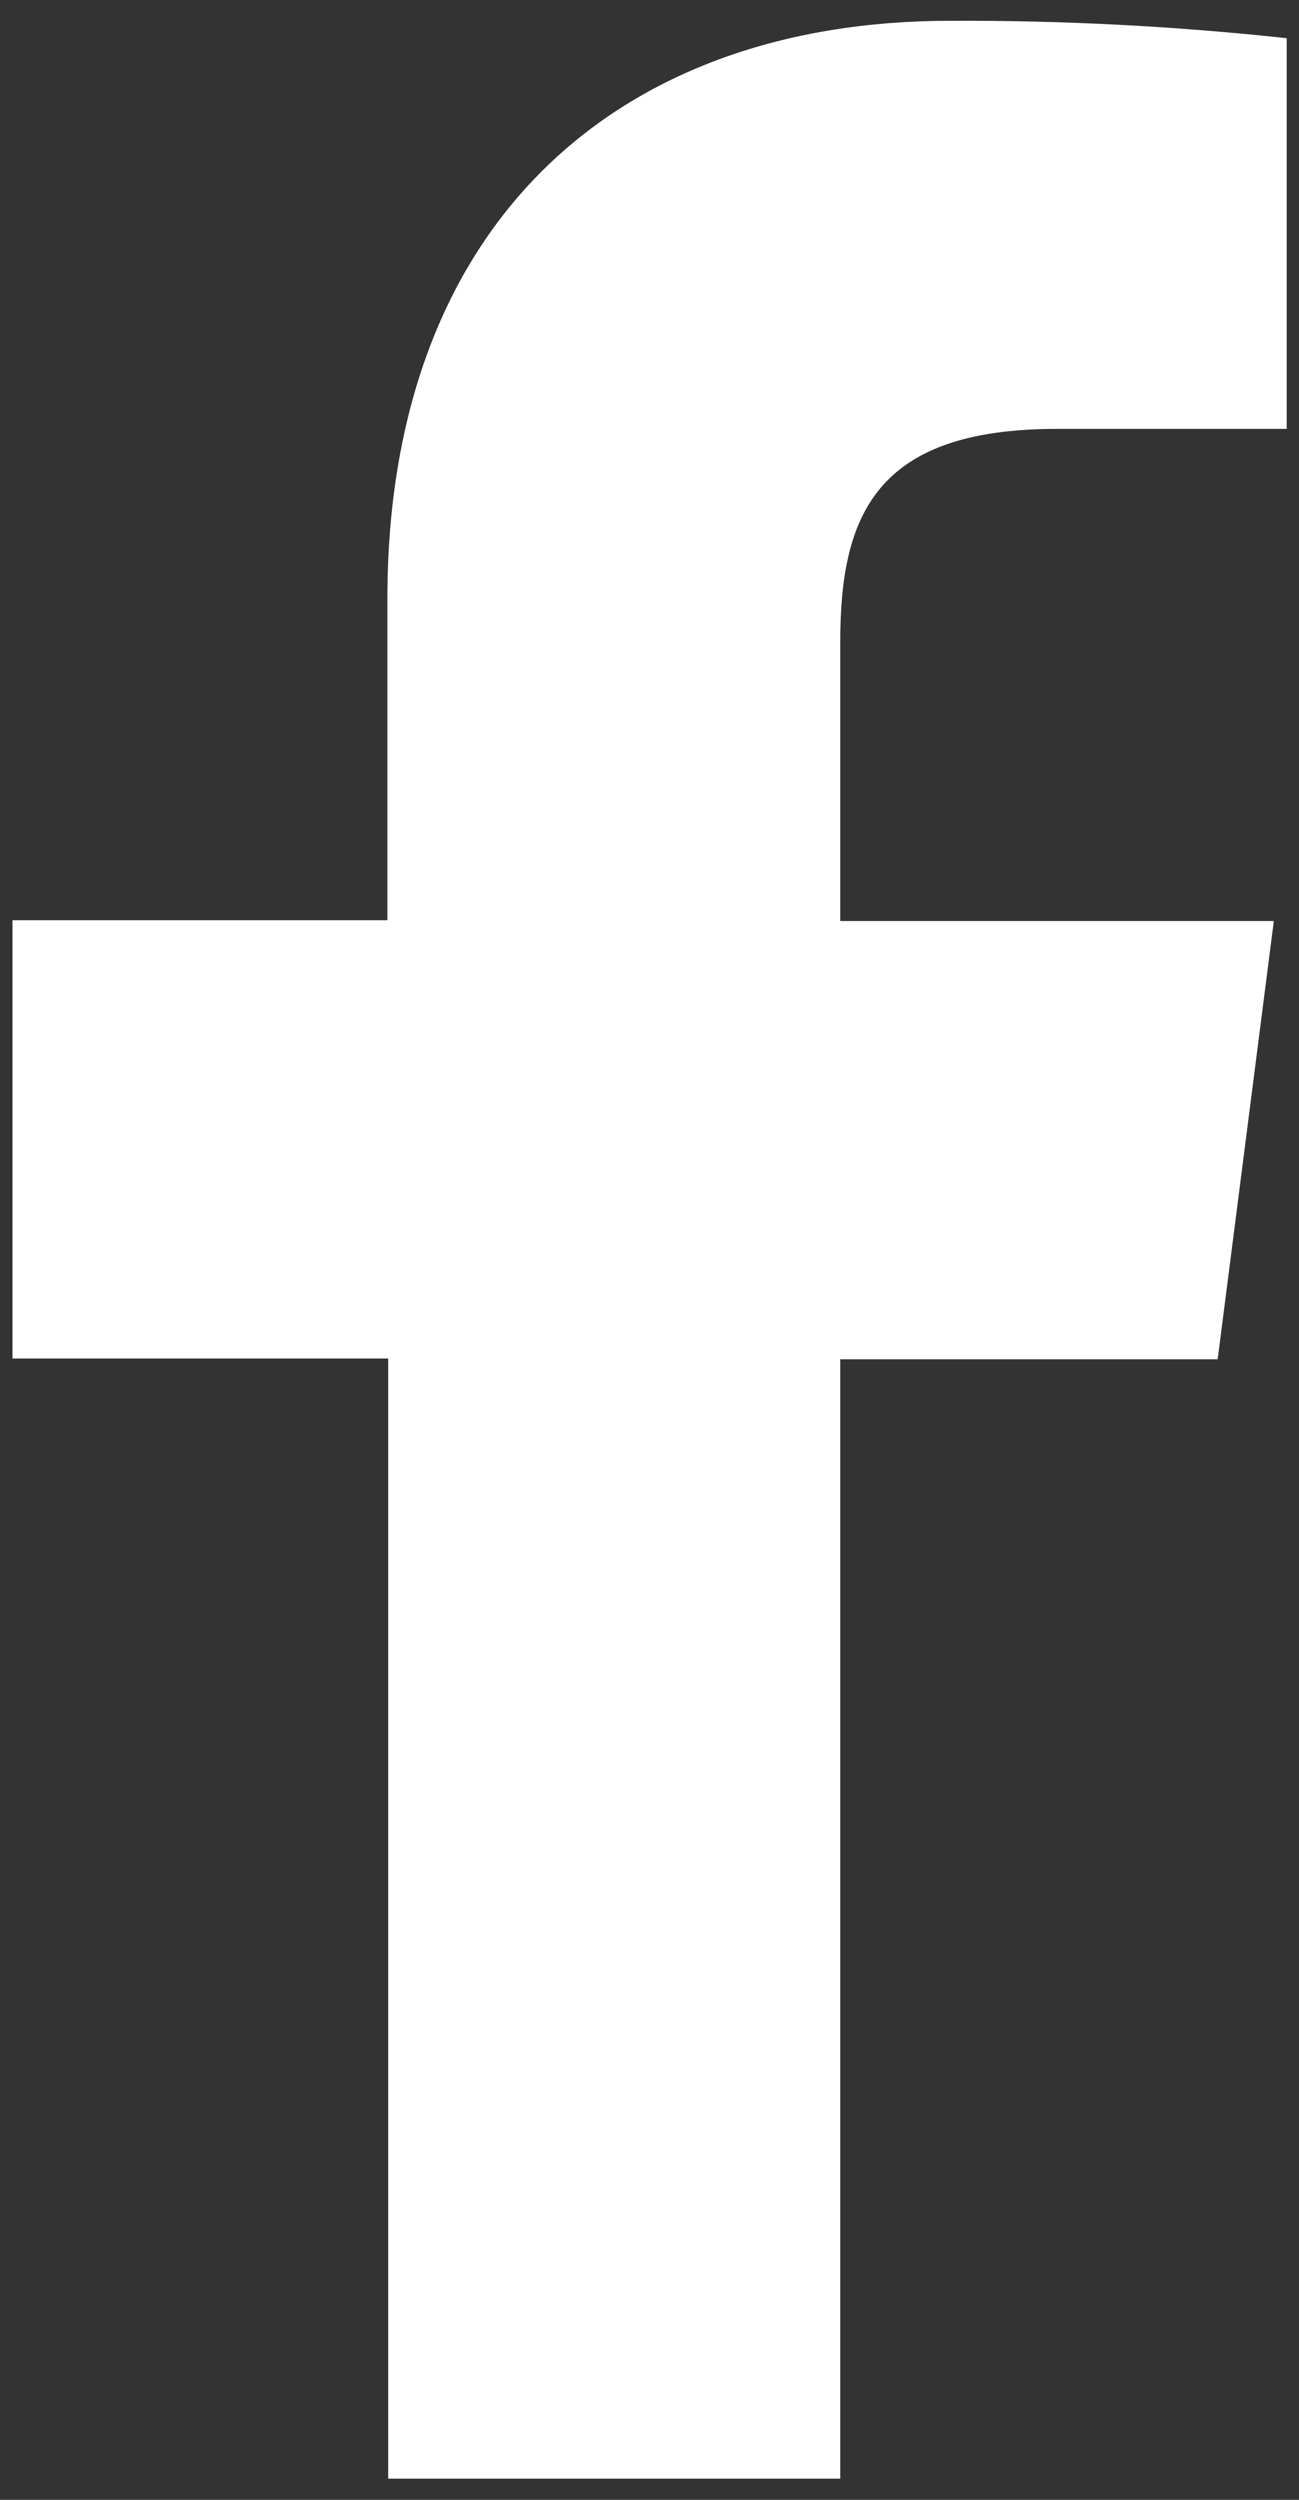 <svg width="13" height="25" viewBox="0 0 13 25" fill="none" xmlns="http://www.w3.org/2000/svg">
<rect x="0" y="0" width="13" height="25" fill="#333333" stroke="none"/>
<g clip-path="url(#clip0_4499_5877)">
<path d="M8.409 24.788V13.594H12.186L12.748 9.211H8.409V6.42C8.409 5.155 8.762 4.289 10.577 4.289H12.877V0.382C11.758 0.261 10.633 0.203 9.508 0.208C6.169 0.208 3.877 2.246 3.877 5.987V9.203H0.125V13.586H3.885V24.788H8.409Z" fill="white"/>
</g>
<defs>
<clipPath id="clip0_4499_5877">
<rect width="13" height="25" fill="white"/>
</clipPath>
</defs>
</svg>
